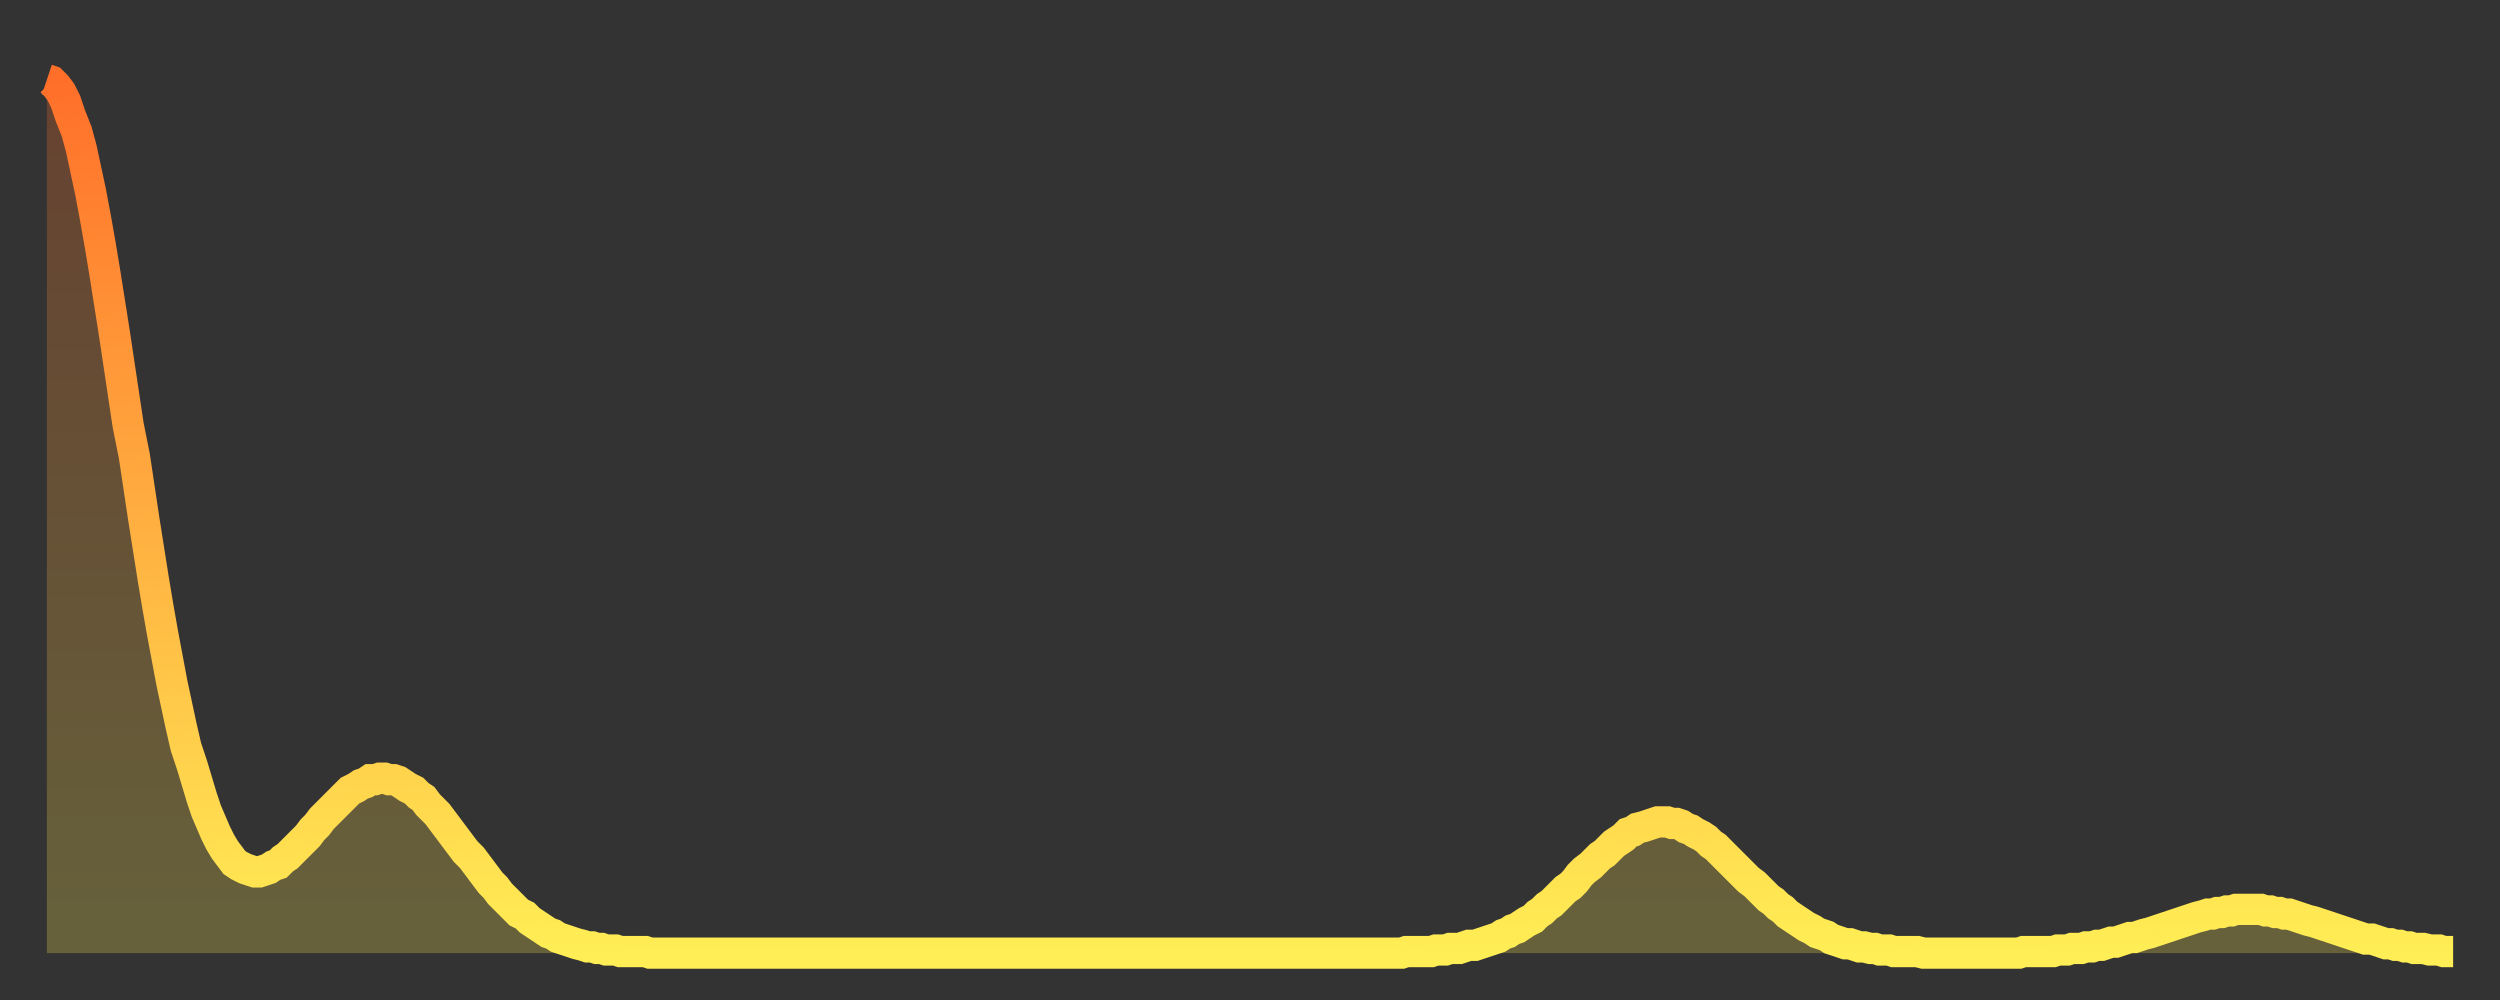<?xml version="1.0" encoding="utf-8" ?>
<svg baseProfile="full" height="64" version="1.1" width="160" xmlns="http://www.w3.org/2000/svg" xmlns:ev="http://www.w3.org/2001/xml-events" xmlns:xlink="http://www.w3.org/1999/xlink"><rect width="100%" height="100%" fill="#333333" stroke="none"/><defs><linearGradient id="id184476" x1="0" x2="0" y1="0" y2="1"><stop offset="0%" stop-color="#ff6f2a" /><stop offset="50%" stop-color="#ffae40" /><stop offset="100%" stop-color="#ffee55" /></linearGradient></defs><g transform="translate(3,3)"><g><path d="M 0.0 2.1 0.3 2.2 0.6 2.5 0.9 2.9 1.2 3.5 1.5 4.4 1.9 5.4 2.2 6.5 2.5 7.9 2.8 9.3 3.1 10.9 3.4 12.6 3.7 14.4 4.0 16.3 4.3 18.2 4.6 20.2 4.9 22.2 5.2 24.2 5.6 26.2 5.9 28.2 6.2 30.2 6.5 32.1 6.8 34.0 7.1 35.8 7.4 37.5 7.7 39.1 8.0 40.7 8.3 42.1 8.6 43.5 8.9 44.8 9.3 46.0 9.6 47.0 9.9 48.0 10.2 48.9 10.5 49.6 10.8 50.3 11.1 50.9 11.4 51.4 11.7 51.8 12.0 52.2 12.3 52.4 12.7 52.6 13.0 52.7 13.3 52.8 13.6 52.8 13.9 52.7 14.2 52.6 14.5 52.4 14.8 52.3 15.1 52.0 15.4 51.8 15.7 51.5 16.0 51.2 16.4 50.8 16.7 50.5 17.0 50.1 17.3 49.8 17.6 49.4 17.9 49.1 18.2 48.8 18.5 48.5 18.8 48.2 19.1 47.9 19.4 47.6 19.8 47.4 20.1 47.2 20.4 47.1 20.7 46.9 21.0 46.9 21.3 46.8 21.6 46.8 21.9 46.9 22.2 46.9 22.5 47.0 22.8 47.2 23.1 47.4 23.5 47.6 23.8 47.9 24.1 48.1 24.4 48.5 24.7 48.8 25.0 49.1 25.3 49.5 25.6 49.9 25.9 50.3 26.2 50.7 26.5 51.1 26.8 51.5 27.2 51.9 27.5 52.3 27.8 52.7 28.1 53.1 28.4 53.5 28.7 53.8 29.0 54.2 29.3 54.5 29.6 54.8 29.9 55.1 30.2 55.4 30.6 55.6 30.9 55.9 31.2 56.1 31.5 56.3 31.8 56.5 32.1 56.7 32.4 56.8 32.7 57.0 33.0 57.1 33.3 57.2 33.6 57.3 33.9 57.4 34.3 57.5 34.6 57.6 34.9 57.6 35.2 57.7 35.5 57.7 35.8 57.8 36.1 57.8 36.4 57.8 36.7 57.9 37.0 57.9 37.3 57.9 37.7 57.9 38.0 57.9 38.3 57.9 38.6 58.0 38.9 58.0 39.2 58.0 39.5 58.0 39.8 58.0 40.1 58.0 40.4 58.0 40.7 58.0 41.0 58.0 41.4 58.0 41.7 58.0 42.0 58.0 42.3 58.0 42.6 58.0 42.9 58.0 43.2 58.0 43.5 58.0 43.8 58.0 44.1 58.0 44.4 58.0 44.7 58.0 45.1 58.0 45.4 58.0 45.7 58.0 46.0 58.0 46.3 58.0 46.6 58.0 46.9 58.0 47.2 58.0 47.5 58.0 47.8 58.0 48.1 58.0 48.5 58.0 48.8 58.0 49.1 58.0 49.4 58.0 49.7 58.0 50.0 58.0 50.3 58.0 50.6 58.0 50.9 58.0 51.2 58.0 51.5 58.0 51.8 58.0 52.2 58.0 52.5 58.0 52.8 58.0 53.1 58.0 53.4 58.0 53.7 58.0 54.0 58.0 54.3 58.0 54.6 58.0 54.9 58.0 55.2 58.0 55.6 58.0 55.9 58.0 56.2 58.0 56.5 58.0 56.8 58.0 57.1 58.0 57.4 58.0 57.7 58.0 58.0 58.0 58.3 58.0 58.6 58.0 58.9 58.0 59.3 58.0 59.6 58.0 59.9 58.0 60.2 58.0 60.5 58.0 60.8 58.0 61.1 58.0 61.4 58.0 61.7 58.0 62.0 58.0 62.3 58.0 62.6 58.0 63.0 58.0 63.3 58.0 63.6 58.0 63.9 58.0 64.2 58.0 64.5 58.0 64.8 58.0 65.1 58.0 65.4 58.0 65.7 58.0 66.0 58.0 66.4 58.0 66.7 58.0 67.0 58.0 67.3 58.0 67.6 58.0 67.9 58.0 68.2 58.0 68.5 58.0 68.8 58.0 69.1 58.0 69.4 58.0 69.7 58.0 70.1 58.0 70.4 58.0 70.7 58.0 71.0 58.0 71.3 58.0 71.6 58.0 71.9 58.0 72.2 58.0 72.5 58.0 72.8 58.0 73.1 58.0 73.5 58.0 73.8 58.0 74.1 58.0 74.4 58.0 74.7 58.0 75.0 58.0 75.3 58.0 75.6 58.0 75.9 58.0 76.2 58.0 76.5 58.0 76.8 58.0 77.2 58.0 77.5 58.0 77.8 58.0 78.1 58.0 78.4 58.0 78.7 58.0 79.0 58.0 79.3 58.0 79.6 58.0 79.9 58.0 80.2 58.0 80.5 58.0 80.9 58.0 81.2 58.0 81.5 58.0 81.8 58.0 82.1 58.0 82.4 58.0 82.7 58.0 83.0 58.0 83.3 58.0 83.6 58.0 83.9 58.0 84.3 58.0 84.6 58.0 84.9 58.0 85.2 58.0 85.5 58.0 85.8 58.0 86.1 58.0 86.4 58.0 86.7 58.0 87.0 57.9 87.3 57.9 87.6 57.9 88.0 57.9 88.3 57.9 88.6 57.9 88.9 57.8 89.2 57.8 89.5 57.8 89.8 57.7 90.1 57.7 90.4 57.7 90.7 57.6 91.0 57.5 91.4 57.5 91.7 57.4 92.0 57.3 92.3 57.2 92.6 57.1 92.9 57.0 93.2 56.8 93.5 56.7 93.8 56.5 94.1 56.4 94.4 56.2 94.7 56.0 95.1 55.8 95.4 55.5 95.7 55.3 96.0 55.0 96.3 54.8 96.6 54.5 96.9 54.2 97.2 53.9 97.5 53.7 97.8 53.4 98.1 53.0 98.4 52.7 98.8 52.4 99.1 52.1 99.4 51.8 99.7 51.6 100.0 51.3 100.3 51.0 100.6 50.8 100.9 50.6 101.2 50.3 101.5 50.2 101.8 50.0 102.2 49.9 102.5 49.8 102.8 49.7 103.1 49.6 103.4 49.6 103.7 49.6 104.0 49.7 104.3 49.7 104.6 49.8 104.9 50.0 105.2 50.1 105.5 50.3 105.9 50.5 106.2 50.7 106.5 51.0 106.8 51.2 107.1 51.5 107.4 51.8 107.7 52.1 108.0 52.4 108.3 52.7 108.6 53.0 108.9 53.3 109.3 53.6 109.6 53.9 109.9 54.2 110.2 54.5 110.5 54.7 110.8 55.0 111.1 55.2 111.4 55.5 111.7 55.7 112.0 55.9 112.3 56.1 112.6 56.3 113.0 56.5 113.3 56.7 113.6 56.8 113.9 56.9 114.2 57.1 114.5 57.2 114.8 57.3 115.1 57.4 115.4 57.4 115.7 57.5 116.0 57.6 116.3 57.6 116.7 57.7 117.0 57.7 117.3 57.8 117.6 57.8 117.9 57.8 118.2 57.9 118.5 57.9 118.8 57.9 119.1 57.9 119.4 57.9 119.7 57.9 120.1 58.0 120.4 58.0 120.7 58.0 121.0 58.0 121.3 58.0 121.6 58.0 121.9 58.0 122.2 58.0 122.5 58.0 122.8 58.0 123.1 58.0 123.4 58.0 123.8 58.0 124.1 58.0 124.4 58.0 124.7 58.0 125.0 58.0 125.3 58.0 125.6 58.0 125.9 58.0 126.2 58.0 126.5 57.9 126.8 57.9 127.2 57.9 127.5 57.9 127.8 57.9 128.1 57.9 128.4 57.9 128.7 57.8 129.0 57.8 129.3 57.8 129.6 57.7 129.9 57.7 130.2 57.7 130.5 57.6 130.9 57.6 131.2 57.5 131.5 57.5 131.8 57.4 132.1 57.3 132.4 57.3 132.7 57.2 133.0 57.1 133.3 57.0 133.6 57.0 133.9 56.9 134.2 56.8 134.6 56.7 134.9 56.6 135.2 56.5 135.5 56.4 135.8 56.3 136.1 56.2 136.4 56.1 136.7 56.0 137.0 55.9 137.3 55.8 137.6 55.7 138.0 55.6 138.3 55.5 138.6 55.5 138.9 55.4 139.2 55.4 139.5 55.3 139.8 55.3 140.1 55.2 140.4 55.2 140.7 55.2 141.0 55.2 141.3 55.2 141.7 55.2 142.0 55.3 142.3 55.3 142.6 55.4 142.9 55.4 143.2 55.5 143.5 55.5 143.8 55.6 144.1 55.7 144.4 55.8 144.7 55.9 145.1 56.0 145.4 56.1 145.7 56.2 146.0 56.3 146.3 56.4 146.6 56.5 146.9 56.6 147.2 56.7 147.5 56.8 147.8 56.9 148.1 57.0 148.4 57.1 148.8 57.1 149.1 57.2 149.4 57.3 149.7 57.4 150.0 57.4 150.3 57.5 150.6 57.5 150.9 57.6 151.2 57.6 151.5 57.7 151.8 57.7 152.1 57.7 152.5 57.8 152.8 57.8 153.1 57.8 153.4 57.9 153.7 57.9 154.0 57.9" fill="none" id="graph-curve" opacity="1" stroke="url(#id184476)" stroke-width="2" /><path d="M 0 58 L 0.0 2.1 0.3 2.2 0.6 2.5 0.9 2.9 1.2 3.5 1.5 4.4 1.9 5.4 2.2 6.5 2.5 7.9 2.8 9.3 3.1 10.9 3.4 12.6 3.7 14.4 4.0 16.3 4.3 18.2 4.6 20.2 4.9 22.2 5.2 24.2 5.6 26.2 5.9 28.2 6.2 30.2 6.5 32.1 6.8 34.0 7.1 35.8 7.4 37.5 7.7 39.1 8.0 40.7 8.3 42.1 8.6 43.5 8.9 44.8 9.3 46.0 9.6 47.0 9.9 48.0 10.2 48.9 10.5 49.6 10.8 50.3 11.1 50.9 11.4 51.4 11.7 51.8 12.0 52.2 12.3 52.4 12.7 52.6 13.0 52.7 13.3 52.8 13.6 52.8 13.9 52.7 14.2 52.6 14.5 52.4 14.8 52.3 15.1 52.0 15.4 51.8 15.7 51.5 16.0 51.2 16.4 50.8 16.7 50.5 17.0 50.1 17.3 49.8 17.6 49.4 17.9 49.1 18.2 48.8 18.5 48.5 18.8 48.2 19.1 47.9 19.4 47.6 19.8 47.4 20.1 47.2 20.4 47.1 20.7 46.9 21.0 46.9 21.3 46.8 21.6 46.8 21.9 46.9 22.2 46.9 22.5 47.0 22.8 47.2 23.1 47.4 23.5 47.6 23.8 47.9 24.1 48.1 24.4 48.5 24.7 48.8 25.0 49.1 25.3 49.5 25.6 49.9 25.9 50.3 26.2 50.7 26.5 51.1 26.8 51.5 27.2 51.9 27.5 52.3 27.8 52.7 28.1 53.1 28.4 53.5 28.7 53.8 29.0 54.2 29.3 54.5 29.6 54.8 29.9 55.1 30.2 55.4 30.6 55.6 30.9 55.9 31.2 56.1 31.5 56.3 31.8 56.5 32.1 56.7 32.4 56.8 32.7 57.0 33.0 57.1 33.3 57.2 33.6 57.3 33.9 57.4 34.3 57.5 34.6 57.6 34.9 57.6 35.2 57.7 35.5 57.7 35.8 57.8 36.1 57.8 36.4 57.8 36.7 57.9 37.0 57.9 37.3 57.9 37.7 57.9 38.0 57.9 38.3 57.9 38.6 58.0 38.9 58.0 39.2 58.0 39.5 58.0 39.8 58.0 40.1 58.0 40.4 58.0 40.7 58.0 41.0 58.0 41.4 58.0 41.7 58.0 42.0 58.0 42.3 58.0 42.6 58.0 42.9 58.0 43.2 58.0 43.5 58.0 43.8 58.0 44.1 58.0 44.4 58.0 44.7 58.0 45.1 58.0 45.4 58.0 45.7 58.0 46.0 58.0 46.3 58.0 46.6 58.0 46.9 58.0 47.2 58.0 47.5 58.0 47.8 58.0 48.1 58.0 48.5 58.0 48.8 58.0 49.1 58.0 49.4 58.0 49.7 58.0 50.0 58.0 50.3 58.0 50.6 58.0 50.9 58.0 51.2 58.0 51.5 58.0 51.8 58.0 52.2 58.0 52.5 58.0 52.8 58.0 53.1 58.0 53.4 58.0 53.7 58.0 54.0 58.0 54.3 58.0 54.6 58.0 54.9 58.0 55.2 58.0 55.6 58.0 55.9 58.0 56.2 58.0 56.5 58.0 56.8 58.0 57.1 58.0 57.4 58.0 57.7 58.0 58.0 58.0 58.3 58.0 58.6 58.0 58.9 58.0 59.3 58.0 59.6 58.0 59.9 58.0 60.2 58.0 60.5 58.0 60.8 58.0 61.1 58.0 61.4 58.0 61.7 58.0 62.0 58.0 62.3 58.0 62.6 58.0 63.0 58.0 63.3 58.0 63.6 58.0 63.9 58.0 64.2 58.0 64.5 58.0 64.8 58.0 65.1 58.0 65.4 58.0 65.7 58.0 66.0 58.0 66.4 58.0 66.7 58.0 67.0 58.0 67.3 58.0 67.6 58.0 67.9 58.0 68.2 58.0 68.5 58.0 68.8 58.0 69.1 58.0 69.4 58.0 69.7 58.0 70.1 58.0 70.4 58.0 70.7 58.0 71.0 58.0 71.3 58.0 71.6 58.0 71.9 58.0 72.2 58.0 72.5 58.0 72.8 58.0 73.1 58.0 73.5 58.0 73.8 58.0 74.1 58.0 74.4 58.0 74.7 58.0 75.0 58.0 75.3 58.0 75.6 58.0 75.9 58.0 76.2 58.0 76.5 58.0 76.8 58.0 77.2 58.0 77.5 58.0 77.8 58.0 78.1 58.0 78.4 58.0 78.7 58.0 79.0 58.0 79.3 58.0 79.6 58.0 79.9 58.0 80.2 58.0 80.5 58.0 80.9 58.0 81.2 58.0 81.5 58.0 81.8 58.0 82.1 58.0 82.4 58.0 82.7 58.0 83.0 58.0 83.3 58.0 83.6 58.0 83.9 58.0 84.3 58.0 84.6 58.0 84.9 58.0 85.2 58.0 85.5 58.0 85.8 58.0 86.1 58.0 86.4 58.0 86.7 58.0 87.0 57.9 87.3 57.9 87.6 57.9 88.0 57.9 88.3 57.9 88.6 57.9 88.9 57.8 89.2 57.8 89.5 57.8 89.8 57.7 90.1 57.7 90.4 57.7 90.7 57.6 91.0 57.5 91.4 57.5 91.7 57.4 92.0 57.3 92.3 57.2 92.6 57.1 92.9 57.0 93.2 56.8 93.5 56.7 93.8 56.5 94.1 56.4 94.4 56.2 94.7 56.0 95.1 55.8 95.4 55.5 95.7 55.3 96.0 55.0 96.3 54.8 96.6 54.5 96.9 54.2 97.2 53.9 97.5 53.7 97.8 53.4 98.1 53.0 98.4 52.7 98.8 52.4 99.1 52.1 99.4 51.8 99.7 51.6 100.0 51.3 100.3 51.0 100.6 50.8 100.9 50.6 101.2 50.3 101.5 50.2 101.8 50.0 102.2 49.9 102.5 49.8 102.8 49.7 103.1 49.6 103.4 49.6 103.7 49.6 104.0 49.7 104.3 49.7 104.6 49.8 104.9 50.0 105.2 50.1 105.5 50.3 105.9 50.5 106.2 50.7 106.5 51.0 106.8 51.2 107.1 51.5 107.4 51.8 107.7 52.1 108.0 52.4 108.3 52.7 108.6 53.0 108.9 53.3 109.3 53.6 109.6 53.9 109.9 54.2 110.2 54.5 110.5 54.7 110.8 55.0 111.1 55.2 111.4 55.5 111.7 55.7 112.0 55.9 112.3 56.1 112.6 56.3 113.0 56.5 113.3 56.7 113.6 56.8 113.9 56.9 114.2 57.1 114.5 57.2 114.8 57.3 115.1 57.4 115.4 57.4 115.7 57.5 116.0 57.6 116.3 57.6 116.7 57.7 117.0 57.7 117.3 57.8 117.6 57.8 117.9 57.8 118.2 57.9 118.5 57.9 118.8 57.9 119.1 57.9 119.4 57.9 119.7 57.9 120.1 58.0 120.4 58.0 120.7 58.0 121.0 58.0 121.3 58.0 121.6 58.0 121.9 58.0 122.2 58.0 122.5 58.0 122.8 58.0 123.1 58.0 123.4 58.0 123.8 58.0 124.1 58.0 124.4 58.0 124.7 58.0 125.0 58.0 125.3 58.0 125.6 58.0 125.9 58.0 126.2 58.0 126.5 57.9 126.8 57.9 127.2 57.9 127.5 57.9 127.8 57.9 128.1 57.9 128.4 57.9 128.7 57.8 129.0 57.8 129.3 57.8 129.6 57.7 129.9 57.7 130.2 57.7 130.5 57.6 130.9 57.6 131.2 57.5 131.5 57.5 131.8 57.4 132.1 57.3 132.4 57.3 132.7 57.2 133.0 57.1 133.3 57.0 133.6 57.0 133.9 56.9 134.2 56.8 134.6 56.7 134.9 56.6 135.2 56.5 135.5 56.4 135.8 56.3 136.1 56.2 136.4 56.1 136.7 56.0 137.0 55.9 137.3 55.8 137.6 55.7 138.0 55.6 138.3 55.5 138.6 55.5 138.9 55.4 139.2 55.4 139.5 55.3 139.8 55.3 140.1 55.2 140.4 55.2 140.7 55.2 141.0 55.2 141.3 55.2 141.7 55.2 142.0 55.3 142.3 55.3 142.6 55.4 142.9 55.4 143.2 55.5 143.5 55.5 143.8 55.6 144.1 55.7 144.4 55.8 144.7 55.9 145.1 56.0 145.4 56.1 145.7 56.2 146.0 56.3 146.3 56.4 146.6 56.5 146.9 56.6 147.2 56.7 147.5 56.8 147.8 56.9 148.1 57.0 148.4 57.1 148.8 57.1 149.1 57.2 149.4 57.3 149.7 57.4 150.0 57.4 150.3 57.5 150.6 57.5 150.9 57.6 151.2 57.6 151.5 57.7 151.8 57.7 152.1 57.7 152.5 57.8 152.8 57.8 153.1 57.8 153.4 57.9 153.7 57.9 154.0 57.9 154 58" fill="url(#id184476)" fill-opacity=".25" id="graph-shadow" /></g></g></svg>